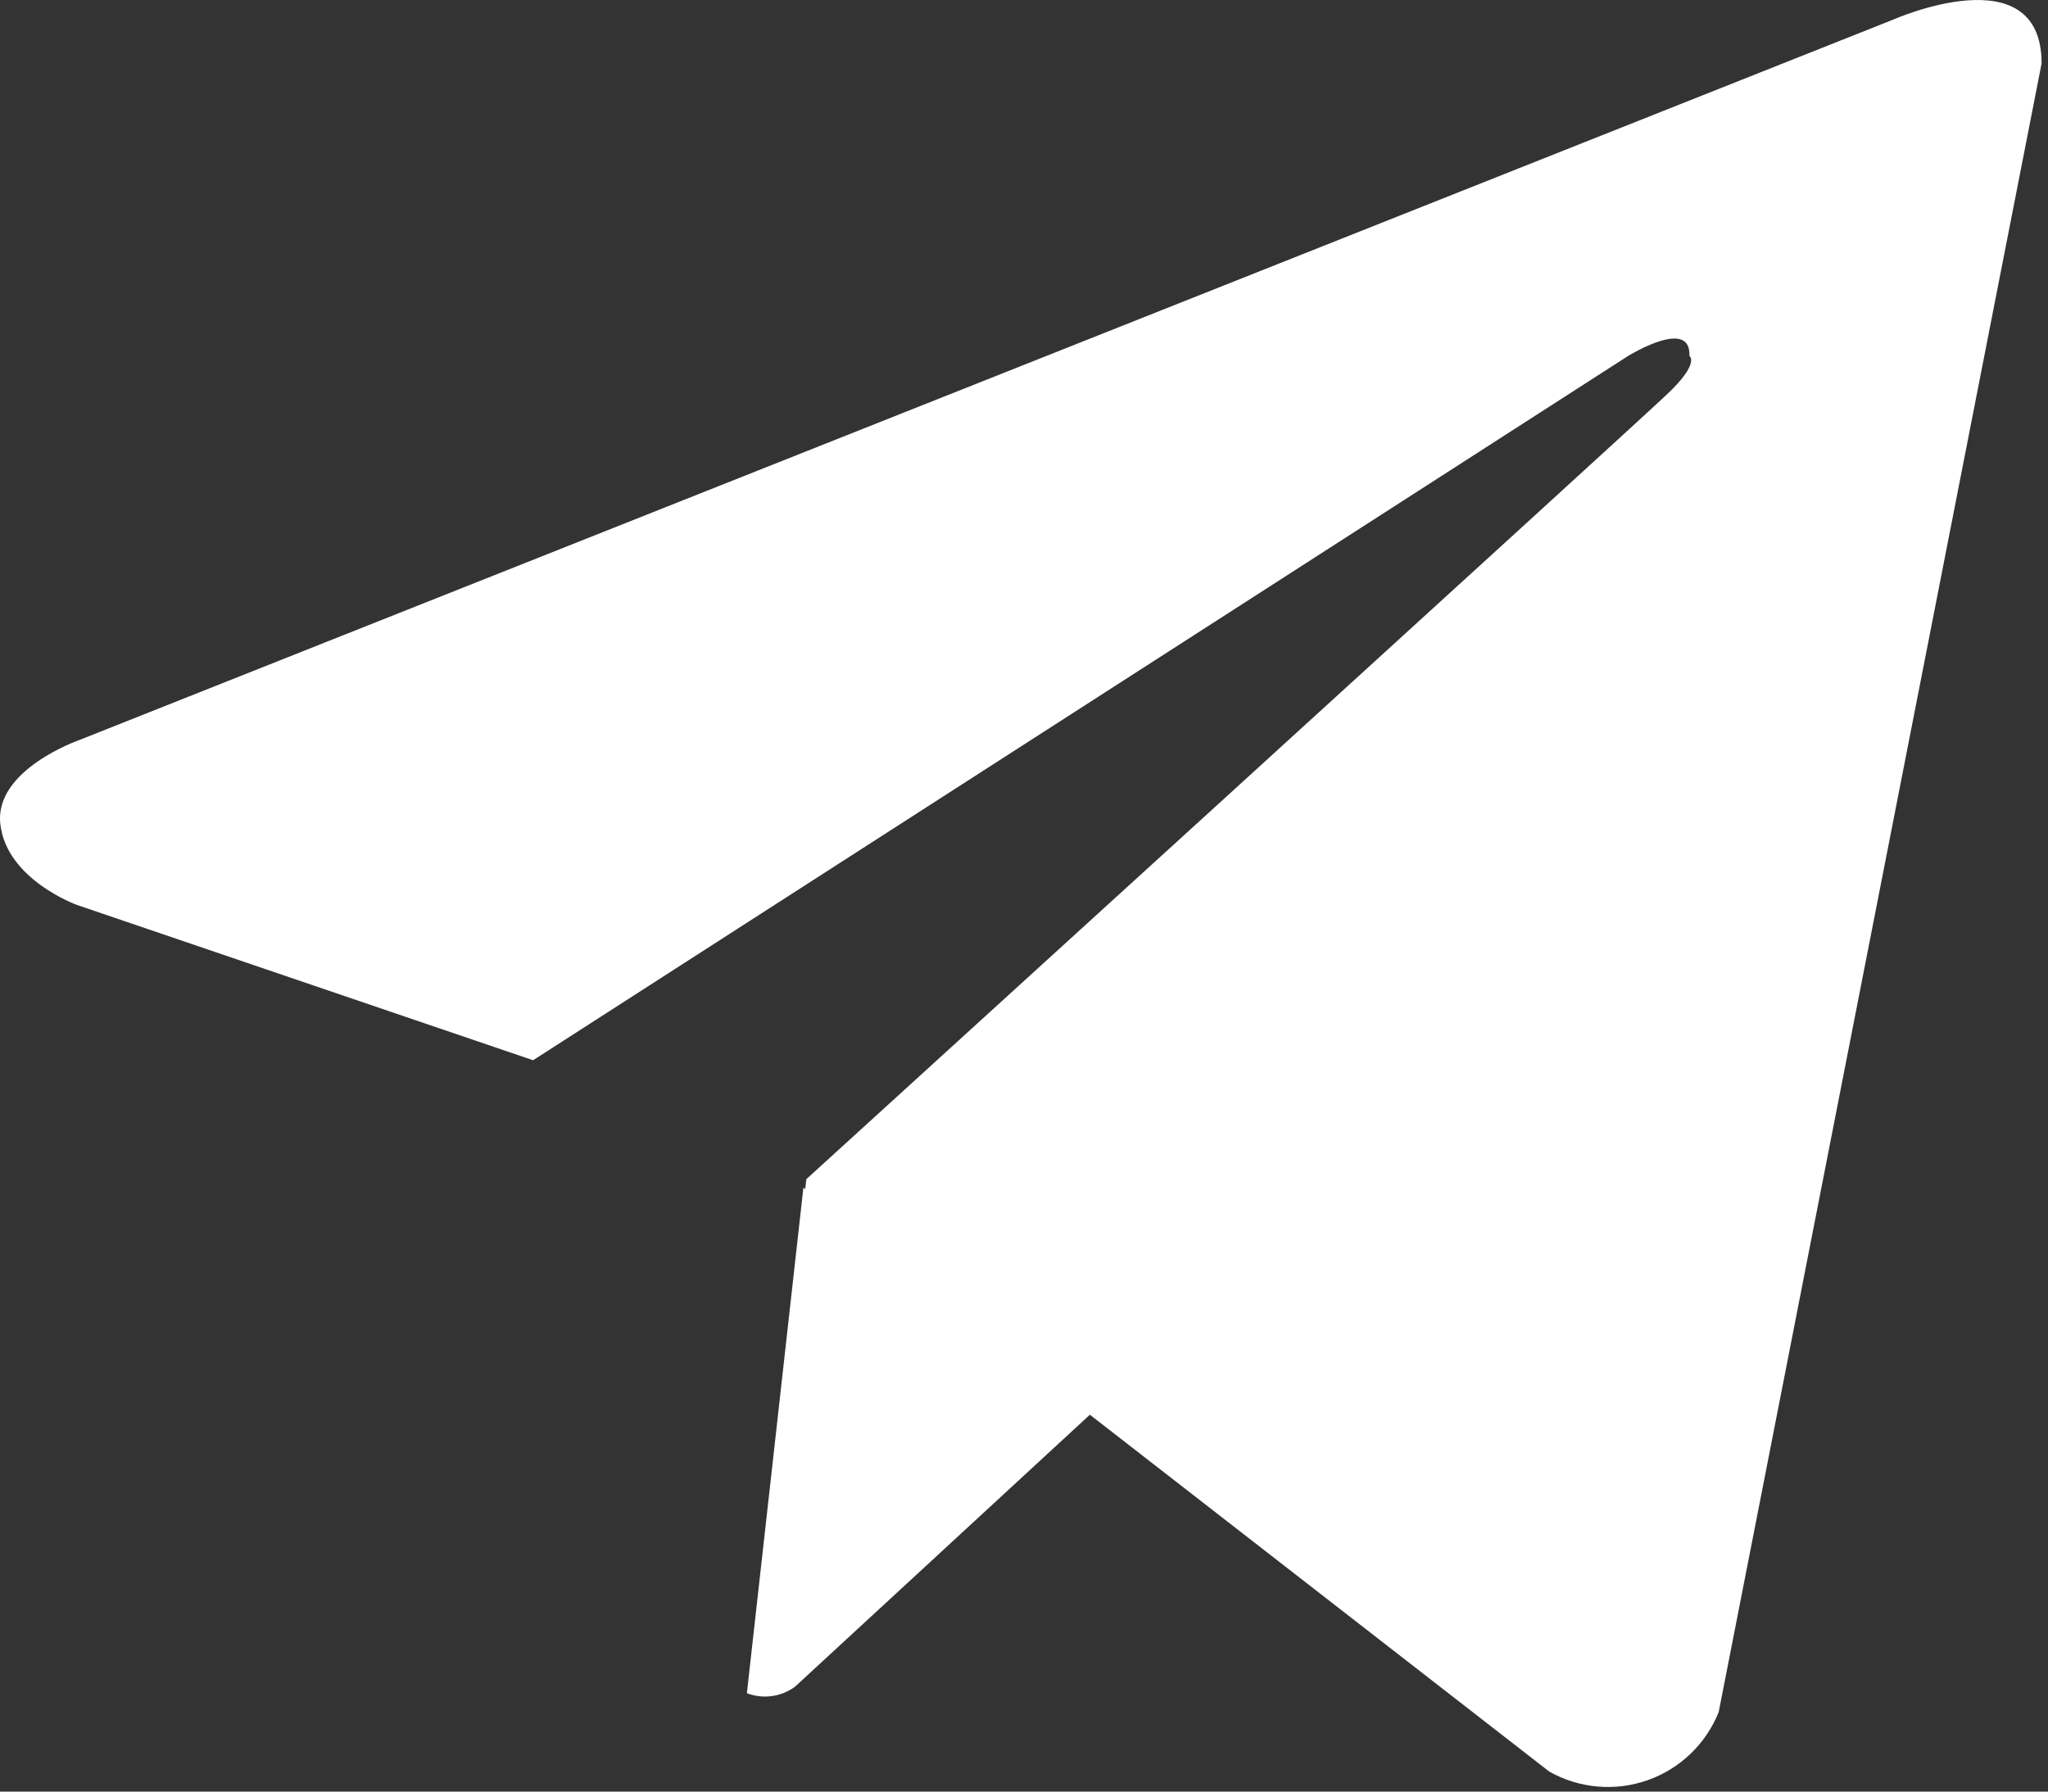 <?xml version="1.0" encoding="UTF-8"?> <svg xmlns="http://www.w3.org/2000/svg" width="96" height="84" viewBox="0 0 96 84" fill="none"><rect x="0" y="0" width="96" height="84" fill="#333333" stroke="none"/><path d="M80.564 80.272C80.268 81.012 79.816 81.68 79.24 82.231C78.664 82.783 77.976 83.205 77.224 83.469C76.471 83.733 75.671 83.833 74.876 83.762C74.082 83.692 73.312 83.452 72.618 83.059L51.088 66.33L37.27 79.078C36.949 79.315 36.574 79.468 36.179 79.522C35.784 79.576 35.382 79.529 35.01 79.387L37.659 55.686L37.743 55.753L37.798 55.285C37.798 55.285 76.54 20.013 78.118 18.51C79.716 17.011 79.189 16.686 79.189 16.686C79.28 14.858 76.322 16.686 76.322 16.686L24.989 49.71L3.611 42.43C3.611 42.43 0.328 41.252 0.019 38.663C-0.306 36.093 3.718 34.697 3.718 34.697L88.713 0.932C88.713 0.932 95.7 -2.181 95.7 2.974L80.564 80.272Z" fill="white"></path></svg> 